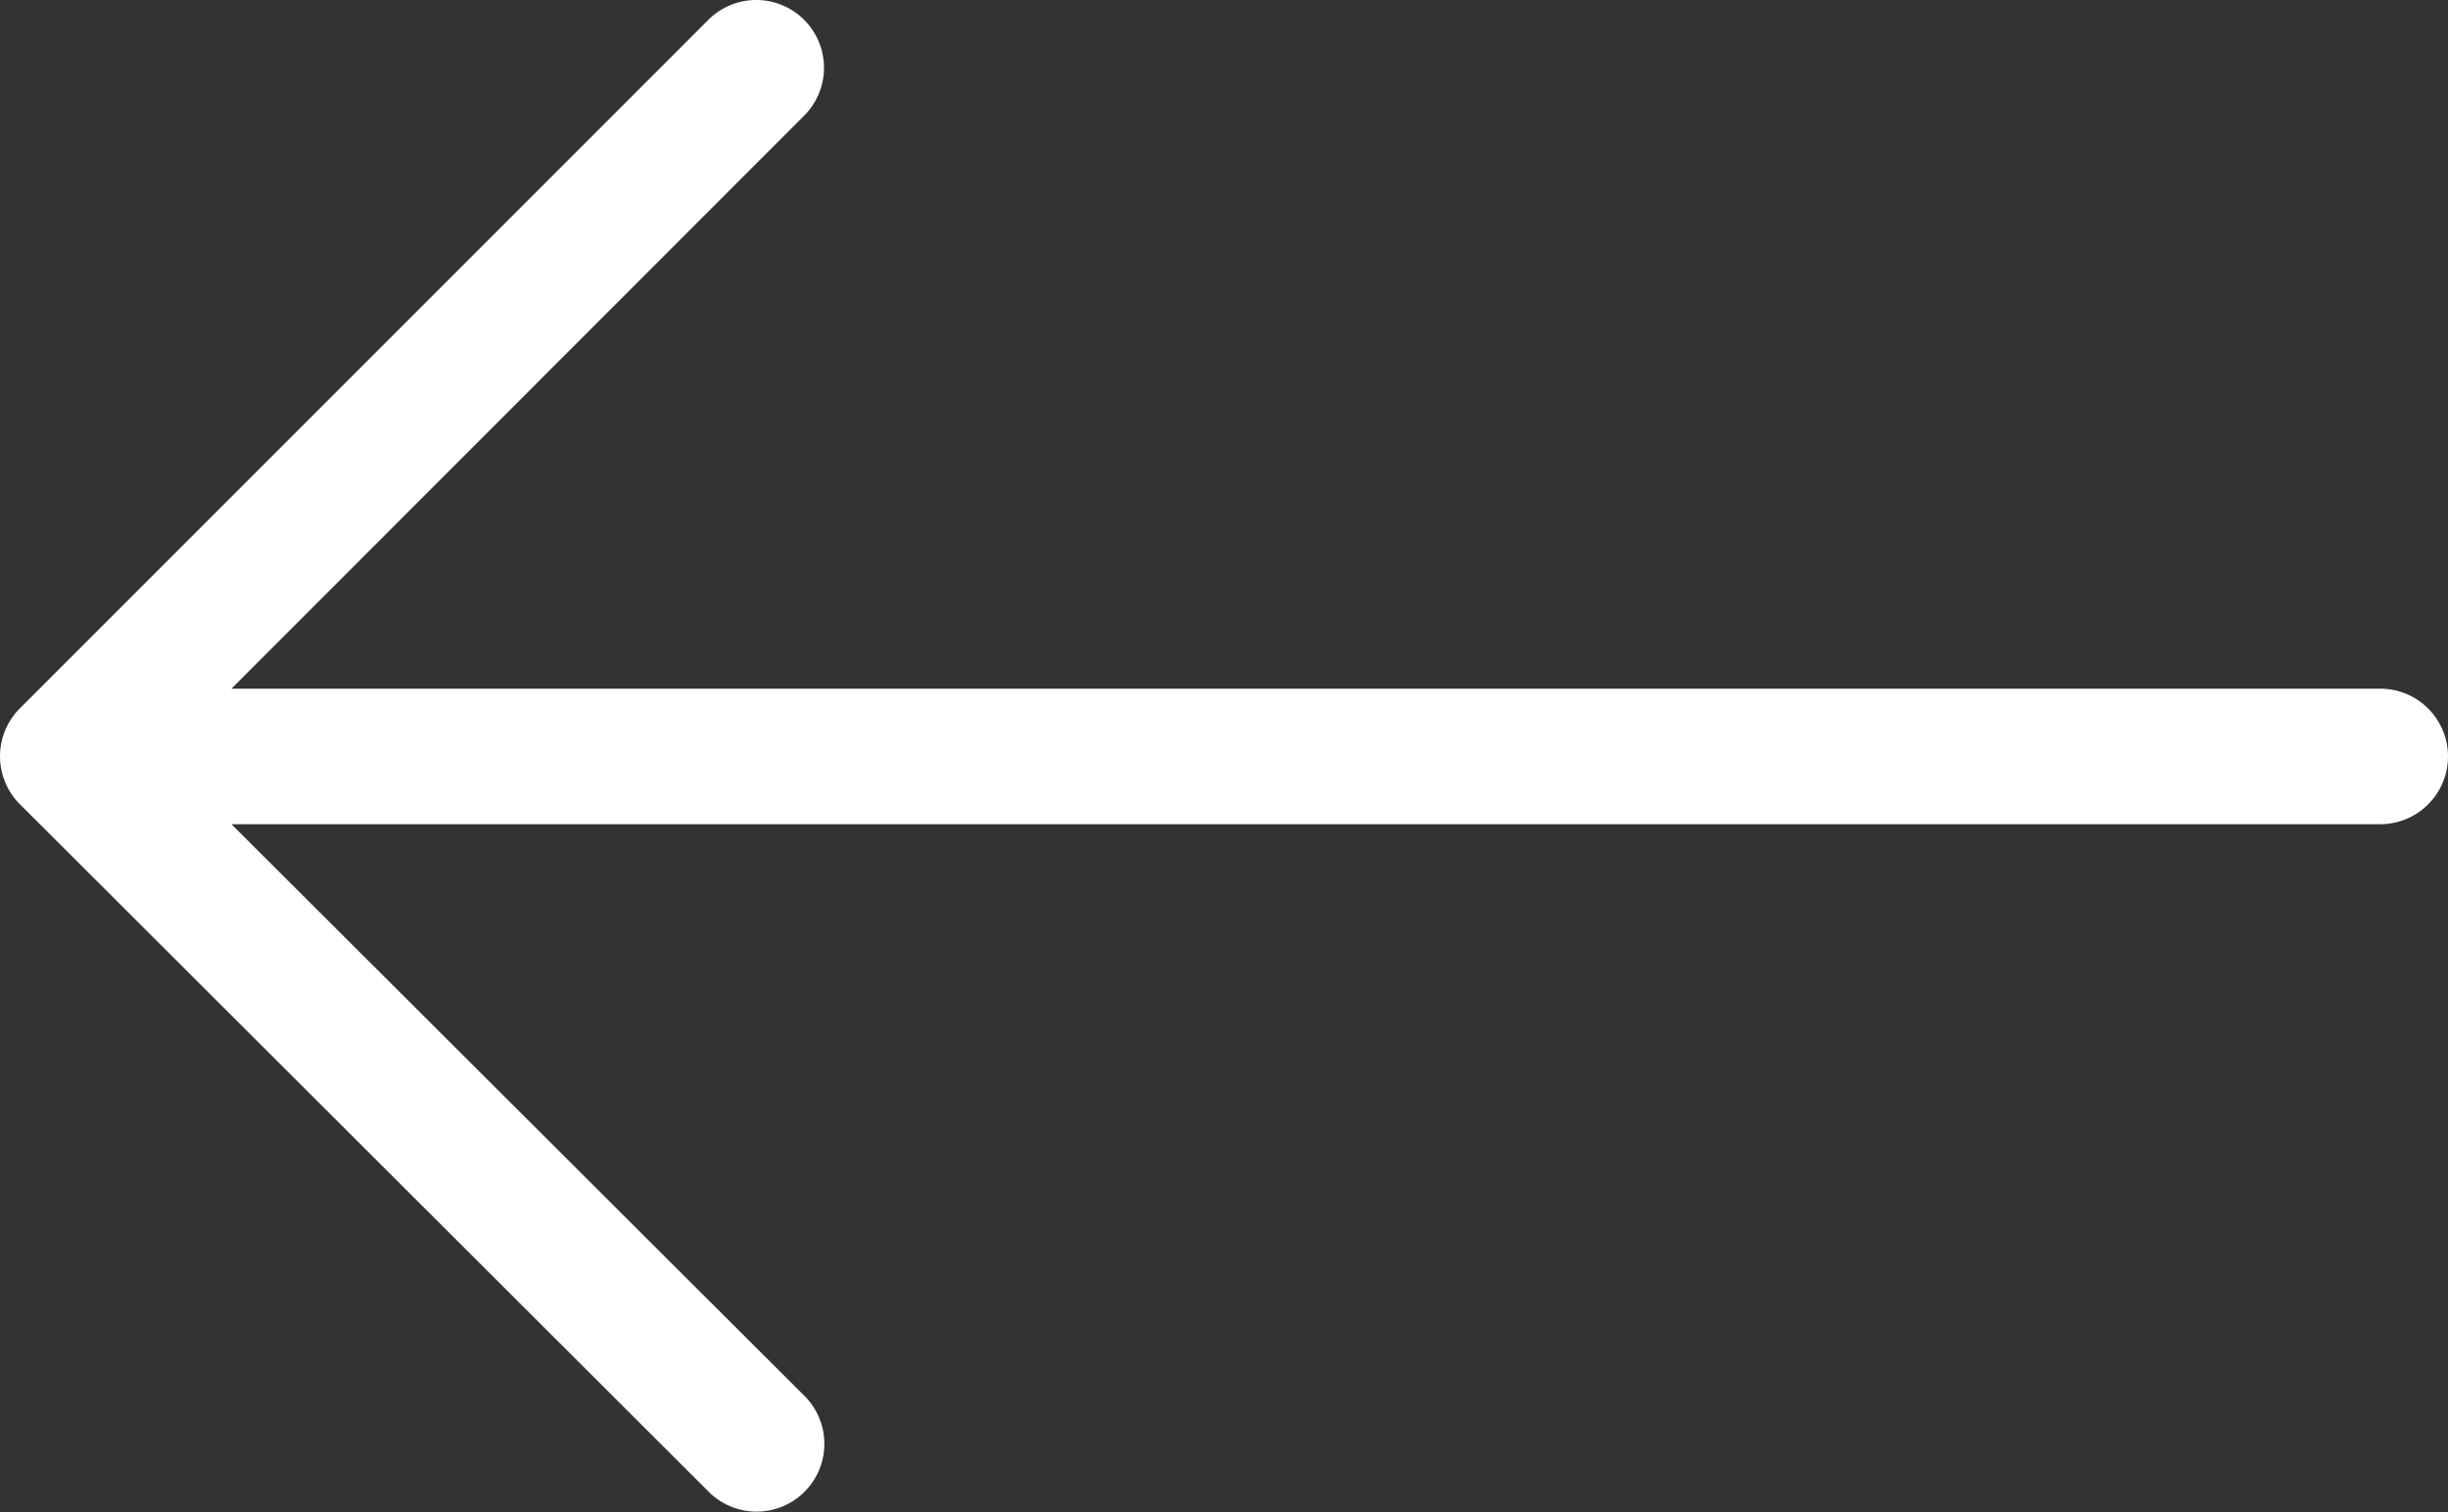 <svg xmlns="http://www.w3.org/2000/svg" viewBox="0 0 90.33 55.79"><rect x="0" y="0" width="90.33" height="55.79" fill="#333333" stroke="none"/><title>Asset 1</title><g id="4b354730-a3bc-4392-81c8-545d54031670" data-name="Layer 2"><g id="52bf9fbc-5b63-42b3-8d91-2b1016dfbb22" data-name="Layer 1"><g id="2ddcaa9d-a297-4a11-9fe0-1b4231ad8163" data-name="Layer 2"><g id="acf2de2a-48be-4d5f-abf6-1c4299fd2ac5" data-name="Header"><path d="M.73,29.67,26.11,55a2.5,2.5,0,1,0,3.59-3.48l-.06-.06L8.54,30.41H87.83a2.5,2.5,0,0,0,0-5H8.54L29.64,4.3A2.5,2.5,0,1,0,26.17.7l-.06.06L.73,26.14A2.5,2.5,0,0,0,.73,29.67Z" style="fill:#fff"/></g></g></g></g></svg>
